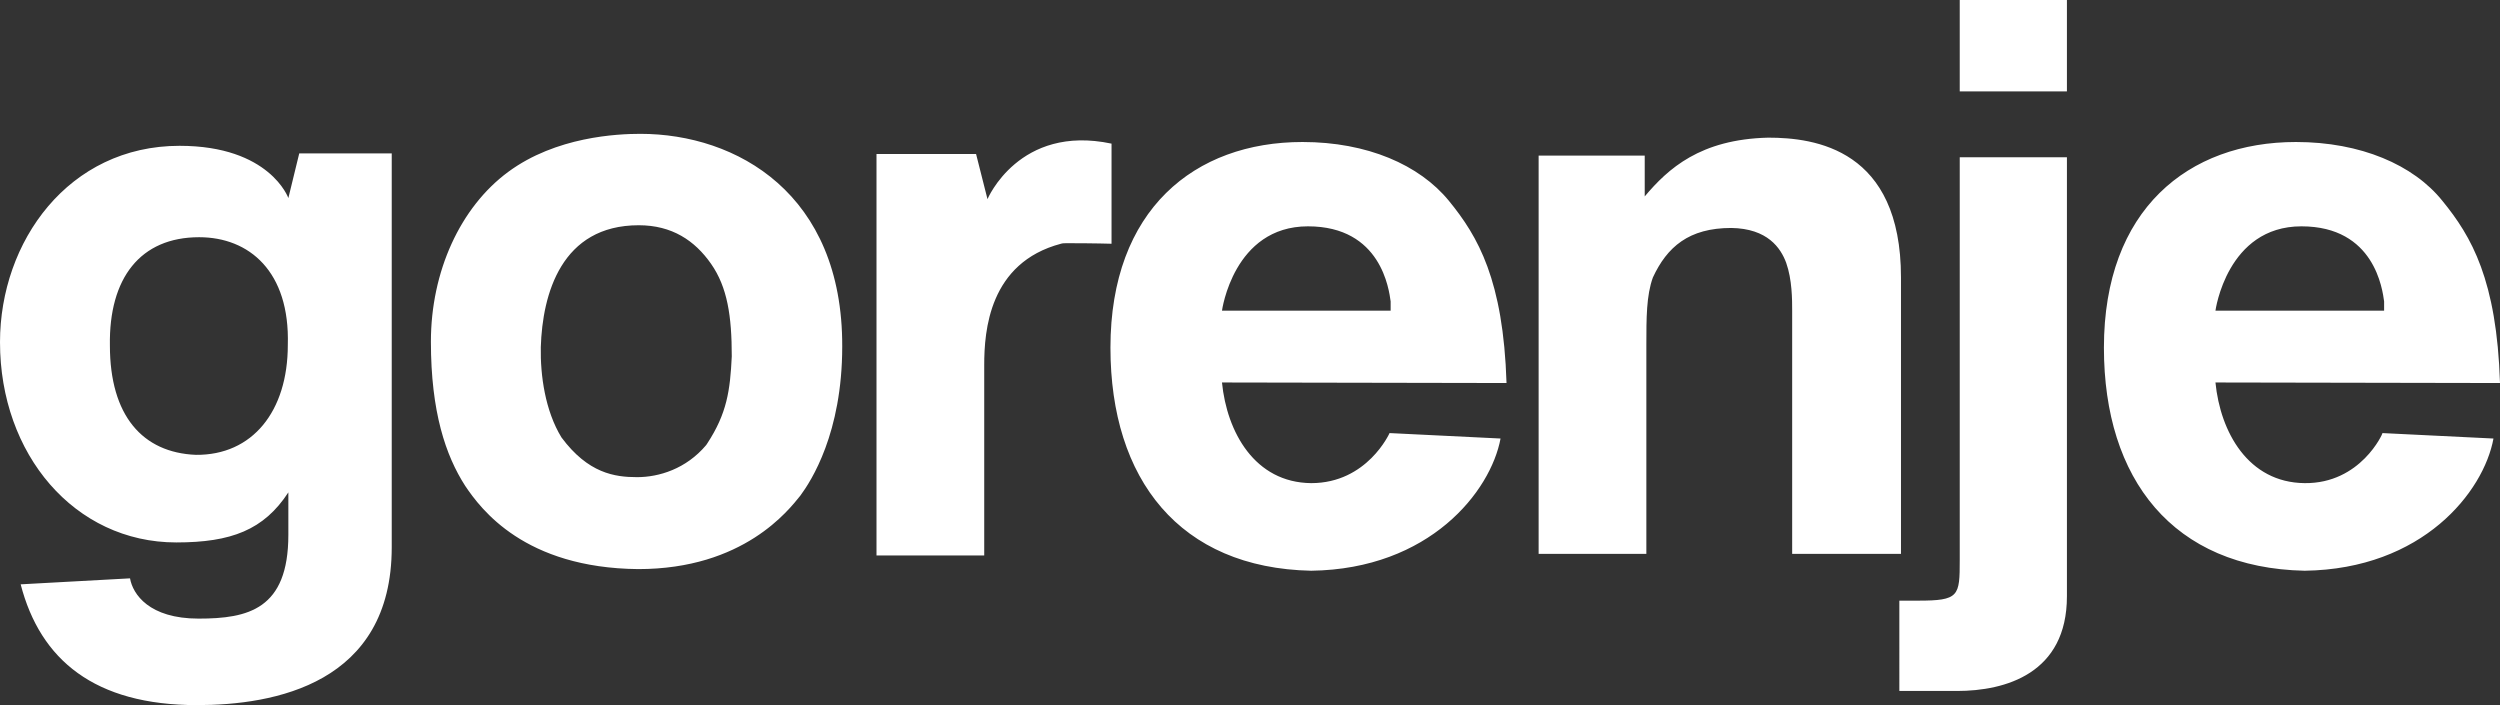 <?xml version="1.0" encoding="utf-8"?>
<!-- Generator: Adobe Illustrator 24.3.0, SVG Export Plug-In . SVG Version: 6.00 Build 0)  -->
<svg version="1.1" xmlns="http://www.w3.org/2000/svg" xmlns:xlink="http://www.w3.org/1999/xlink" x="0px" y="0px"
	 viewBox="0 0 459.5 129.6" style="enable-background:new 0 0 459.5 129.6;" xml:space="preserve">
<rect x="0" y="0" width="459.5" height="129.6" fill="#333333" stroke="none"/>
<style type="text/css">
	.st0{fill:#231F20;}
	.st1{fill:#FFFFFF;}
	.st2{fill:none;stroke:#FFFFFF;stroke-width:6.678;stroke-linecap:round;stroke-linejoin:round;stroke-miterlimit:3.864;}
	.st3{fill:#221F20;}
	.st4{fill:none;}
	.st5{fill:#818181;}
	.st6{fill:#58595B;}
	.st7{clip-path:url(#SVGID_2_);}
	.st8{clip-path:url(#SVGID_4_);fill:#FFFFFF;}
	.st9{fill:none;stroke:#FFFFFF;stroke-width:9.642;}
	.st10{fill:none;stroke:#FFFFFF;stroke-width:4.449;stroke-miterlimit:10;}
	.st11{fill-rule:evenodd;clip-rule:evenodd;fill:#FFFFFF;}
	.st12{fill:#FFFFFF;stroke:#FFFFFF;stroke-width:1.981;stroke-miterlimit:10;}
	.st13{fill:none;stroke:#FFFFFF;stroke-width:3.651;stroke-miterlimit:10;}
	.st14{clip-path:url(#SVGID_6_);fill:#FFFFFF;}
	.st15{clip-path:url(#SVGID_8_);fill:#FFFFFF;}
	.st16{clip-path:url(#SVGID_10_);fill:#FFFFFF;}
	.st17{clip-path:url(#SVGID_12_);fill:#FFFFFF;}
	.st18{clip-path:url(#SVGID_14_);fill:#FFFFFF;}
	.st19{clip-path:url(#SVGID_38_);}
	.st20{fill:#FFFFFF;stroke:#FFFFFF;stroke-miterlimit:10;}
	.st21{clip-path:url(#SVGID_40_);fill:#FFFFFF;}
	.st22{clip-path:url(#SVGID_42_);fill:#FFFFFF;}
	.st23{clip-path:url(#SVGID_44_);fill:#FFFFFF;}
	.st24{clip-path:url(#SVGID_46_);fill:#FFFFFF;}
	.st25{clip-path:url(#SVGID_48_);fill:#FFFFFF;}
	.st26{clip-path:url(#SVGID_50_);}
	.st27{clip-path:url(#SVGID_52_);}
	.st28{clip-path:url(#SVGID_54_);fill:#FFFFFF;}
</style>
<g id="Layer_1">
</g>
<g id="Layer_2">
</g>
<g id="Layer_3">
</g>
<g id="Layer_4">
	<g>
		<path class="st1" d="M72,100.6V28.2H55L53,36.4c0,0-3.4-9.6-20-9.6c-20.4,0-33,17.6-33,36.1c0,20.6,13.7,36.8,32.4,36.8
			c10.1,0,16.1-2.3,20.6-9.2v7.8c0,13.7-7.4,15.4-16.5,15.4c-9.1,0-12.1-4.5-12.6-7.4l-20.1,1.1c3.6,13.9,13.6,22.2,32.4,22.2
			C50.4,129.6,72,125.7,72,100.6 M36,83.6c-9.8-0.4-15.8-7.2-15.8-20.1C20,51.1,25.8,43.6,36.6,43.6c9.2,0,16.7,6.3,16.3,19.8
			C52.9,75.6,46.4,83.7,36,83.6 M379.9,16.8h-19.7V0h19.7V16.8z M349.1,110.4h3.4c7.6,0,7.7-0.8,7.7-7.5v-74h19.7v80.7
			c0,14.2-11.3,17.4-20.2,17.4h-10.6V110.4z M117.7,24.6c-4.2,0-15.5,0.5-24.3,7c-8.8,6.5-14.2,18.3-14.2,31.2
			c0,12.9,2.7,20.9,6.3,26.5c2.9,4.3,10.9,15.1,31.8,15.3c19.4,0,27.7-10.9,29.8-13.5c2-2.7,7.7-11.5,7.7-27.4
			C154.9,35.6,135.4,24.6,117.7,24.6 M130,81.5c-0.1,0.1-0.1,0.2-0.2,0.3c-3.7,4.4-8.7,5.9-12.7,5.9c-4.1,0-9-0.7-13.9-7.3
			c-3-4.9-3.9-11.4-3.8-16.6c0.3-9.8,3.8-22.4,18-22.4c6.1,0,10.3,2.8,13.3,7.1c3,4.3,3.8,9.6,3.8,17C134.2,71.8,133.6,76,130,81.5
			 M180.9,67.1v35h-19.8V28.3h18.3l2.1,8.3c0,0,5.8-13.8,22.8-10.2v18.4c0,0-3.1-0.1-8.2-0.1c-0.4,0-0.8,0-1.1,0.1
			C181.8,48.3,180.9,60.8,180.9,67.1 M275.8,80.6l-20.4-1c0,0-4.1,9.2-14.4,9.2c-10.4-0.1-15.5-9.4-16.4-18.5l52.3,0.1
			c-0.6-18.9-5.2-26.9-10.6-33.5c-5.4-6.6-15-10.8-26.9-10.8c-19.8,0-35.3,12.4-35.3,37.8c0,24.2,12.7,40.5,36.9,41
			C262.8,104.6,274,90.3,275.8,80.6 M240.4,41.6c13.5,0,14.9,11.7,15.2,13.8l0,1.7h-31C224.6,57.1,226.7,41.6,240.4,41.6
			 M423.6,88.8c-10.4-0.1-15.5-9.4-16.4-18.5l52.3,0.1c-0.6-18.9-5.2-26.9-10.6-33.5c-5.3-6.6-15-10.8-26.9-10.8
			c-19.8,0-35.3,12.4-35.3,37.8c0,24.2,12.7,40.5,36.9,41c21.7-0.3,32.9-14.5,34.7-24.3l-20.4-1C438,79.6,433.9,88.9,423.6,88.8
			 M423,41.6c13.5,0,14.9,11.7,15.2,13.8l0,1.7h-31C407.2,57.1,409.3,41.6,423,41.6 M303.8,51c-1.2,3.3-1.2,7.5-1.2,12.4v38.4h-19.8
			V28.6l19.5,0l0,7.5c4.3-5.1,10.2-10.5,22.7-10.8c8.6,0,24.4,2.1,24.4,25.7v50.8h-20V57.1c0-2,0-5.7-1.1-8.8
			c-1-2.7-3.4-6.3-10.1-6.4C310.4,41.9,306.4,45.4,303.8,51"/>
	</g>
</g>
<g id="Layer_5">
</g>
<g id="Layer_6">
</g>
<g id="Layer_7">
</g>
<g id="Layer_8">
</g>
</svg>
